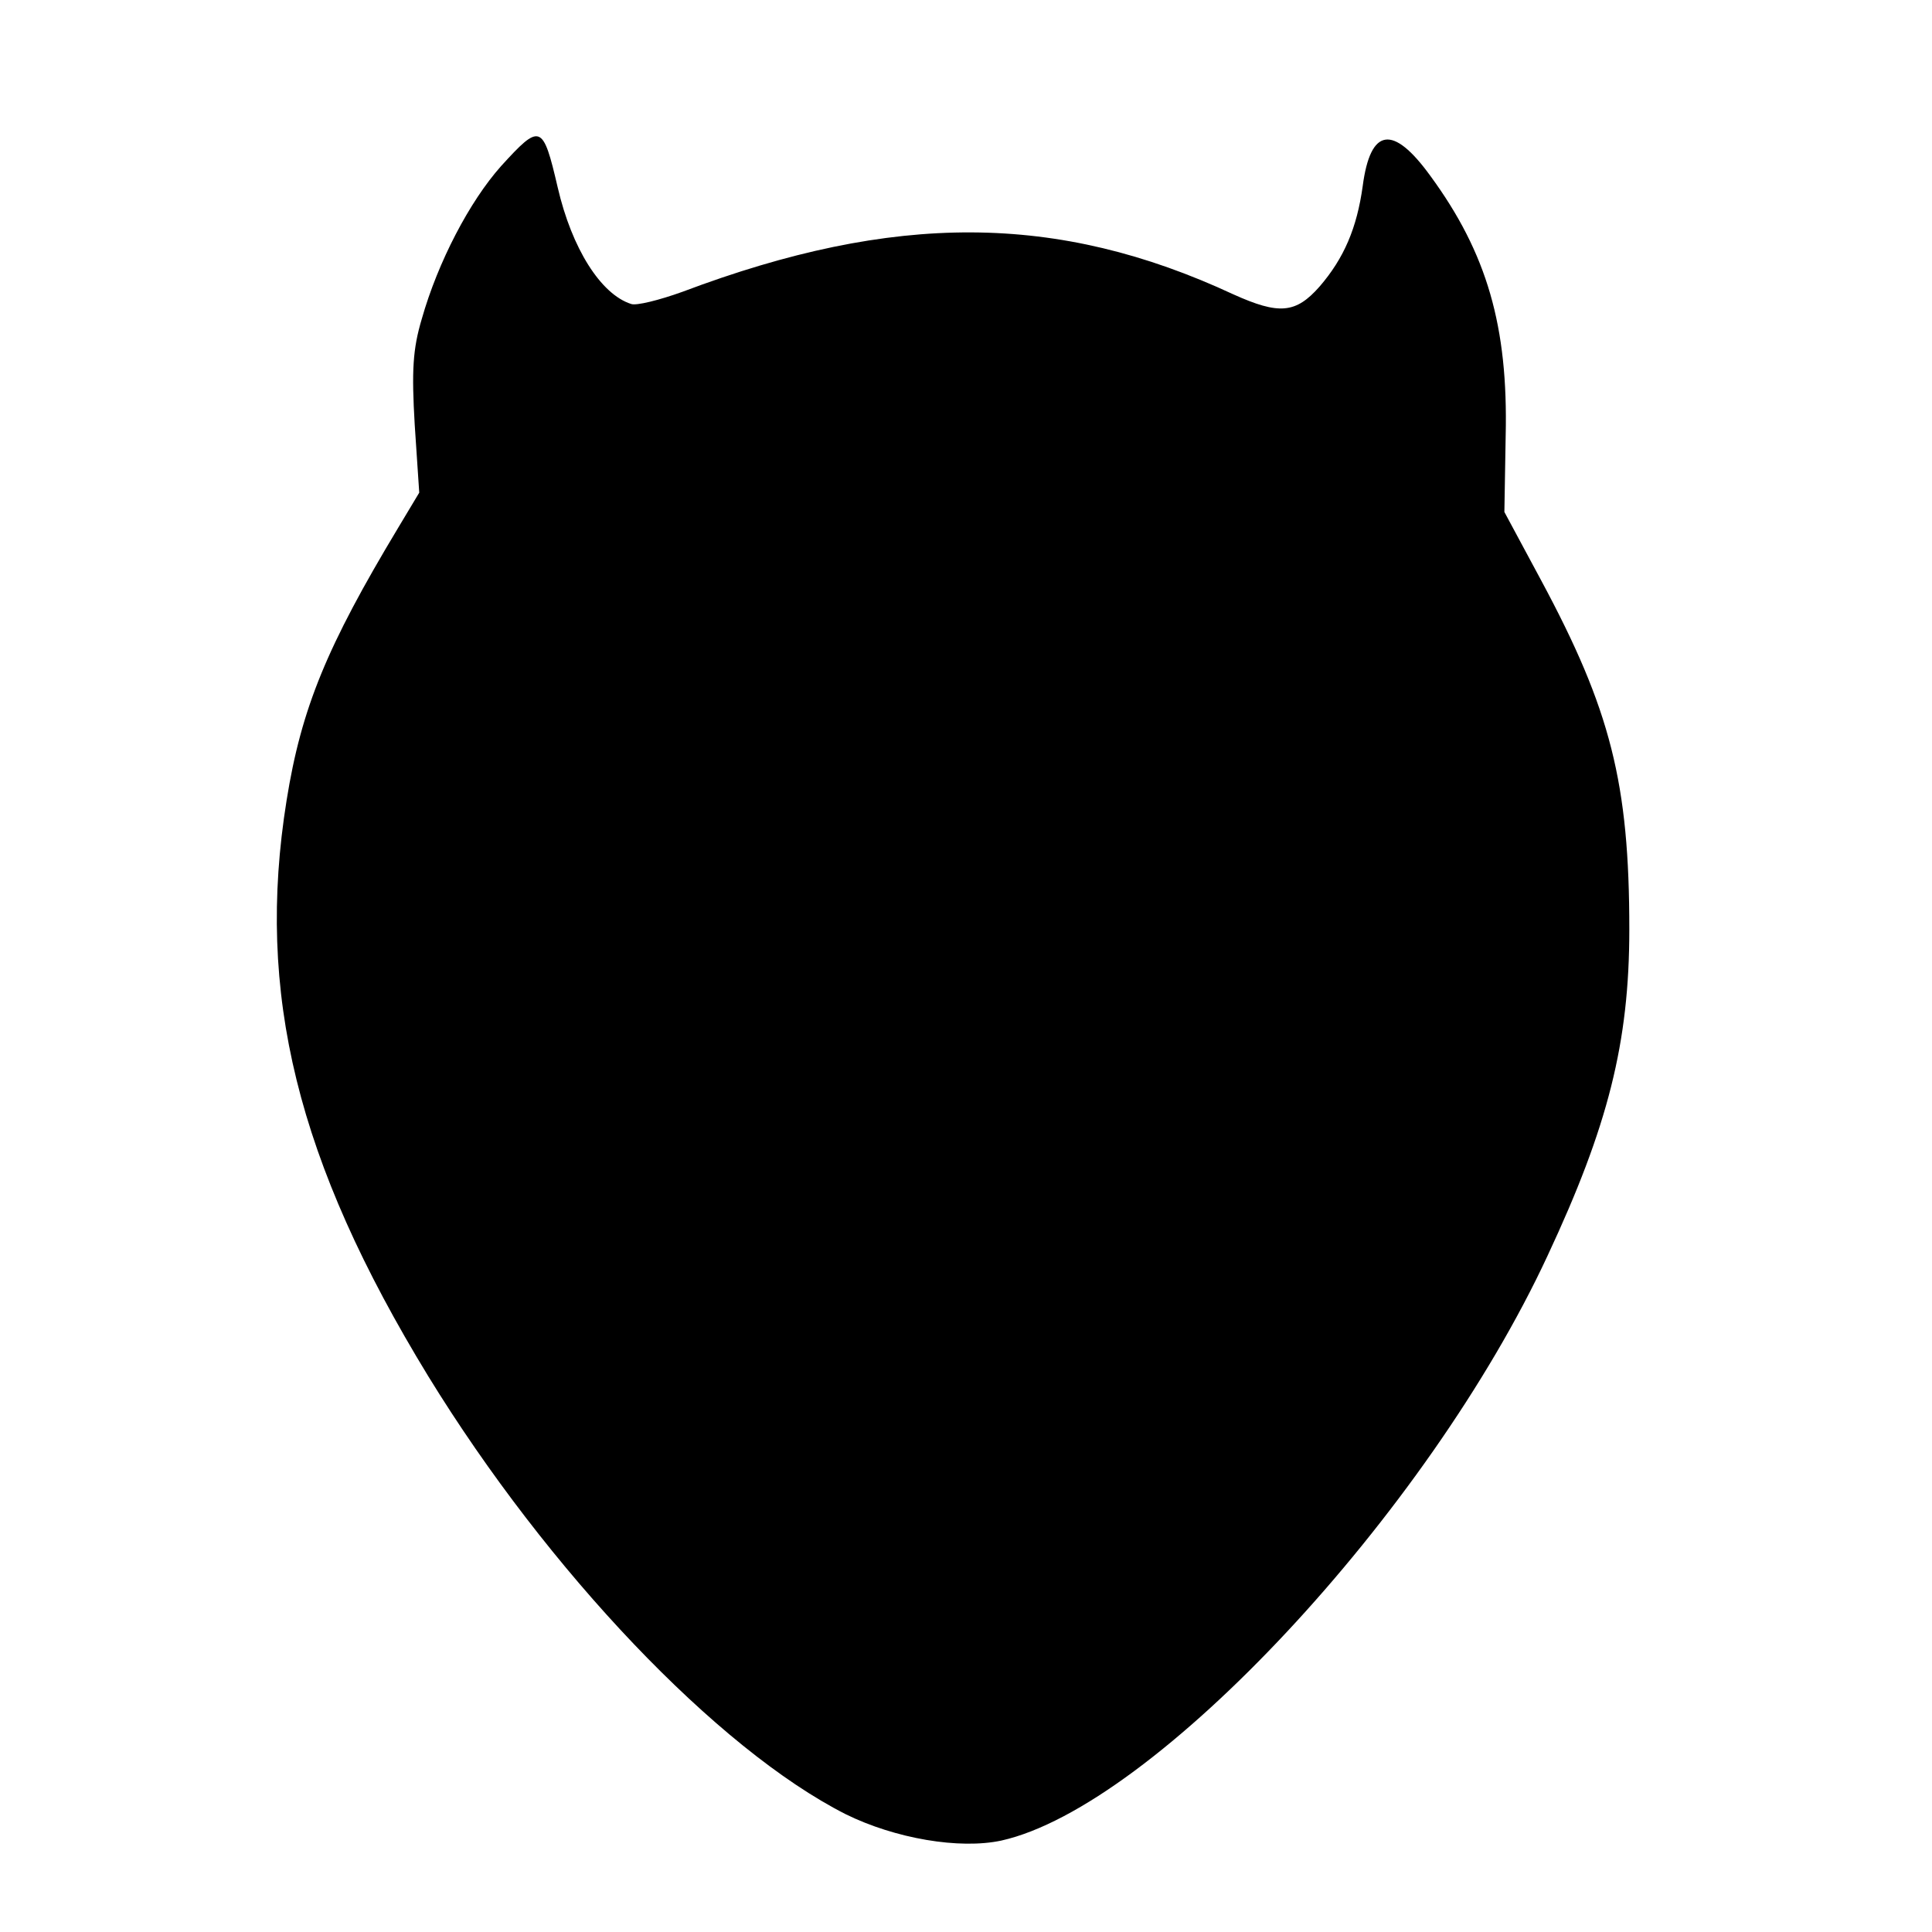 <?xml version="1.0" standalone="no"?>
<!DOCTYPE svg PUBLIC "-//W3C//DTD SVG 20010904//EN"
 "http://www.w3.org/TR/2001/REC-SVG-20010904/DTD/svg10.dtd">
<svg version="1.0" xmlns="http://www.w3.org/2000/svg"
 width="300pt" height="300pt" viewBox="0 0 300 300"
 preserveAspectRatio="xMidYMid meet">
<g transform="translate(0,300) scale(0.1,-0.1)"
fill="#000000" stroke="none">
<path d="M778 2742 c-49 -55 -98 -149 -123 -237 -14 -47 -16 -80 -11 -165 l7
-105 -33 -55 c-110 -183 -150 -279 -173 -423 -48 -299 16 -560 220 -894 186
-303 449 -579 648 -680 77 -38 177 -55 242 -41 237 53 662 508 848 908 94 201
127 331 127 507 0 227 -29 341 -137 542 l-57 106 2 118 c4 170 -29 284 -117
404 -58 80 -93 75 -105 -16 -9 -65 -29 -112 -67 -156 -37 -42 -63 -44 -134
-12 -273 127 -526 128 -855 4 -36 -13 -72 -22 -80 -19 -47 15 -92 86 -114 181
-23 99 -27 100 -88 33z"/>
</g>
</svg>
